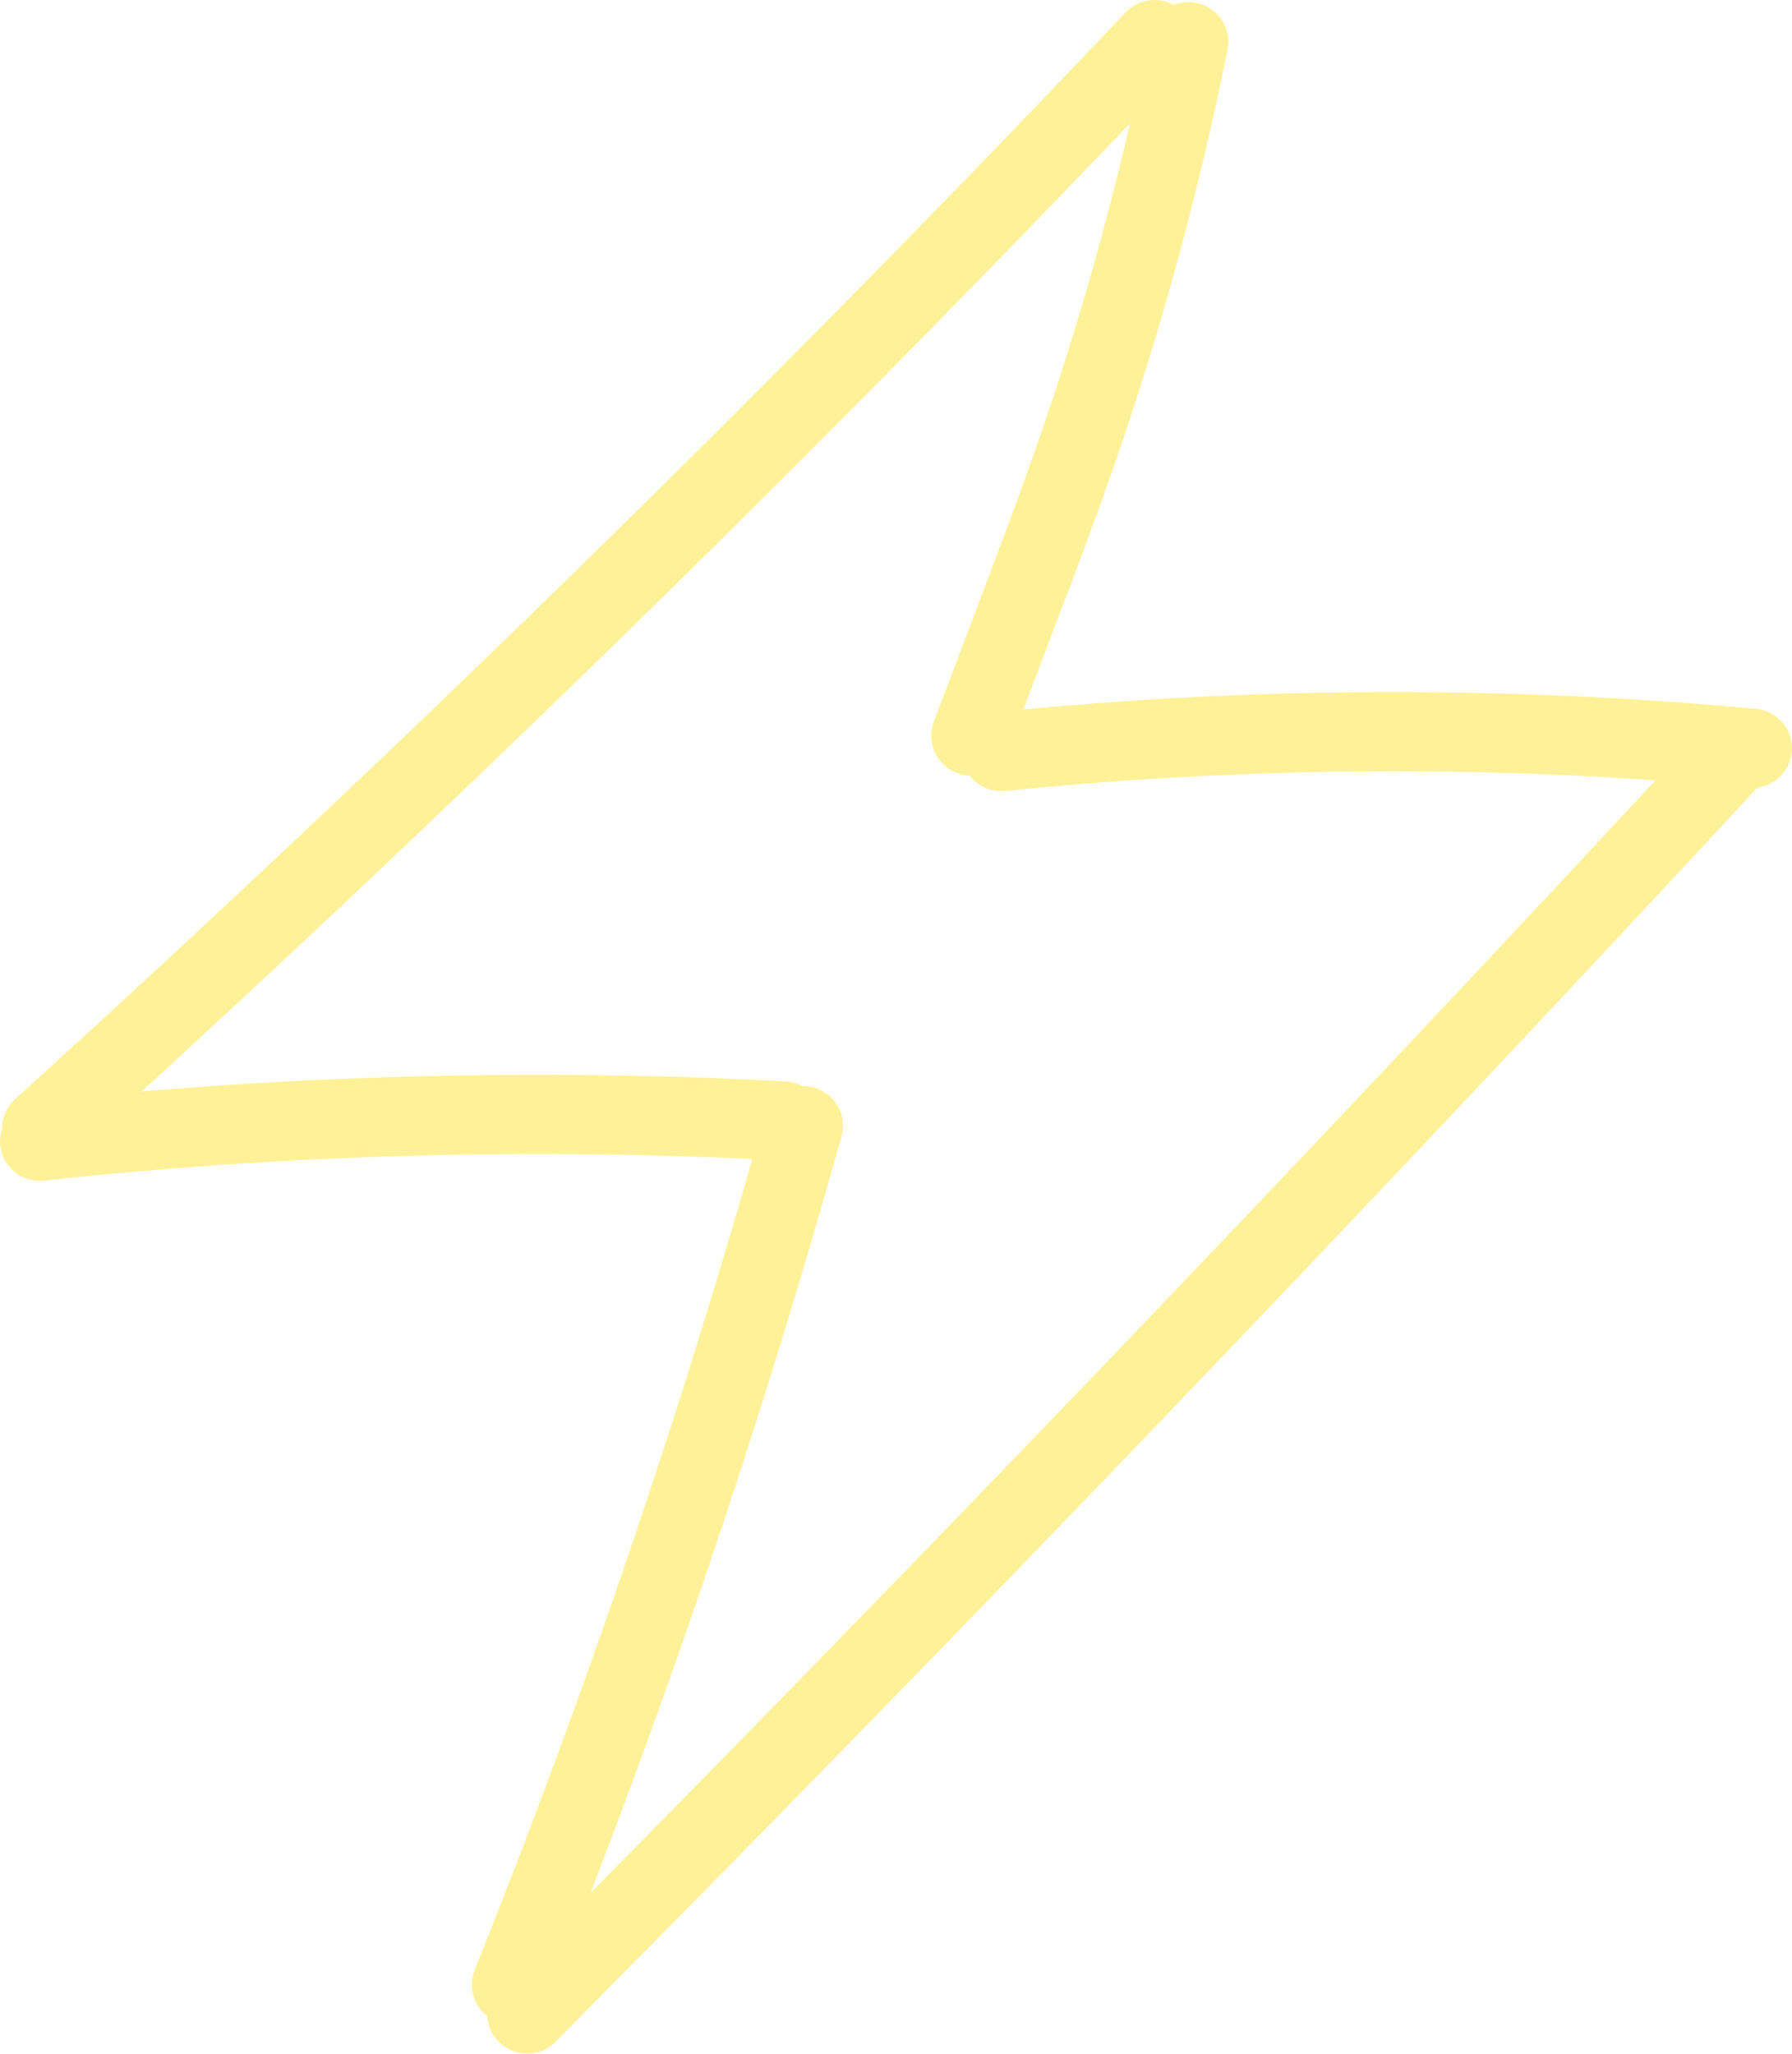 <?xml version="1.0" encoding="UTF-8"?> <svg xmlns="http://www.w3.org/2000/svg" width="48" height="55" viewBox="0 0 48 55" fill="none"><g opacity="0.6"><path d="M1.123 31.287C0.835 31.287 0.546 31.17 0.332 30.941C-0.063 30.506 -0.036 29.836 0.402 29.438C10.641 20.147 20.65 10.357 30.151 0.332C30.557 -0.092 31.231 -0.114 31.664 0.29C32.091 0.694 32.113 1.363 31.706 1.793C22.168 11.855 12.116 21.687 1.839 31.016C1.636 31.201 1.375 31.292 1.118 31.292L1.123 31.287Z" fill="#FFE852"></path><path d="M26.01 20.774C25.887 20.774 25.759 20.752 25.636 20.705C25.085 20.497 24.802 19.887 25.01 19.334L26.341 15.817C26.79 14.627 27.26 13.395 27.688 12.168C28.981 8.503 30.023 4.715 30.787 0.911C30.905 0.338 31.466 -0.039 32.043 0.077C32.62 0.194 32.999 0.752 32.882 1.326C32.096 5.23 31.028 9.113 29.702 12.869C29.264 14.117 28.794 15.361 28.334 16.561L27.004 20.078C26.843 20.503 26.437 20.768 26.004 20.768L26.01 20.774Z" fill="#FFE852"></path><path d="M26.817 21.188C26.277 21.188 25.812 20.779 25.753 20.232C25.695 19.648 26.122 19.127 26.71 19.069C33.449 18.383 40.289 18.357 47.033 18.983C47.621 19.037 48.053 19.557 47.995 20.142C47.941 20.726 47.417 21.151 46.83 21.098C40.219 20.482 33.523 20.508 26.924 21.183C26.886 21.183 26.849 21.188 26.811 21.188H26.817Z" fill="#FFE852"></path><path d="M1.07 31.627C0.53 31.627 0.071 31.223 0.006 30.681C-0.058 30.097 0.364 29.571 0.952 29.507C7.605 28.784 14.371 28.604 21.051 28.96C21.639 28.992 22.093 29.491 22.061 30.075C22.029 30.66 21.526 31.116 20.938 31.079C14.371 30.729 7.723 30.909 1.187 31.616C1.15 31.616 1.107 31.621 1.07 31.621V31.627Z" fill="#FFE852"></path><path d="M13.708 54.214C13.575 54.214 13.441 54.187 13.313 54.139C12.762 53.922 12.495 53.306 12.714 52.758C15.707 45.3 18.32 37.597 20.484 29.863C20.645 29.3 21.232 28.965 21.799 29.124C22.365 29.284 22.702 29.868 22.541 30.431C20.356 38.24 17.721 46.017 14.697 53.544C14.531 53.959 14.13 54.214 13.703 54.214H13.708Z" fill="#FFE852"></path><path d="M14.114 54.995C13.842 54.995 13.575 54.894 13.366 54.687C12.944 54.272 12.944 53.603 13.355 53.183C24.225 42.235 35.041 30.941 45.515 19.632C45.916 19.201 46.589 19.169 47.027 19.568C47.46 19.966 47.492 20.636 47.092 21.071C36.601 32.402 25.764 43.712 14.879 54.681C14.67 54.894 14.392 55 14.12 55L14.114 54.995Z" fill="#FFE852"></path></g></svg> 